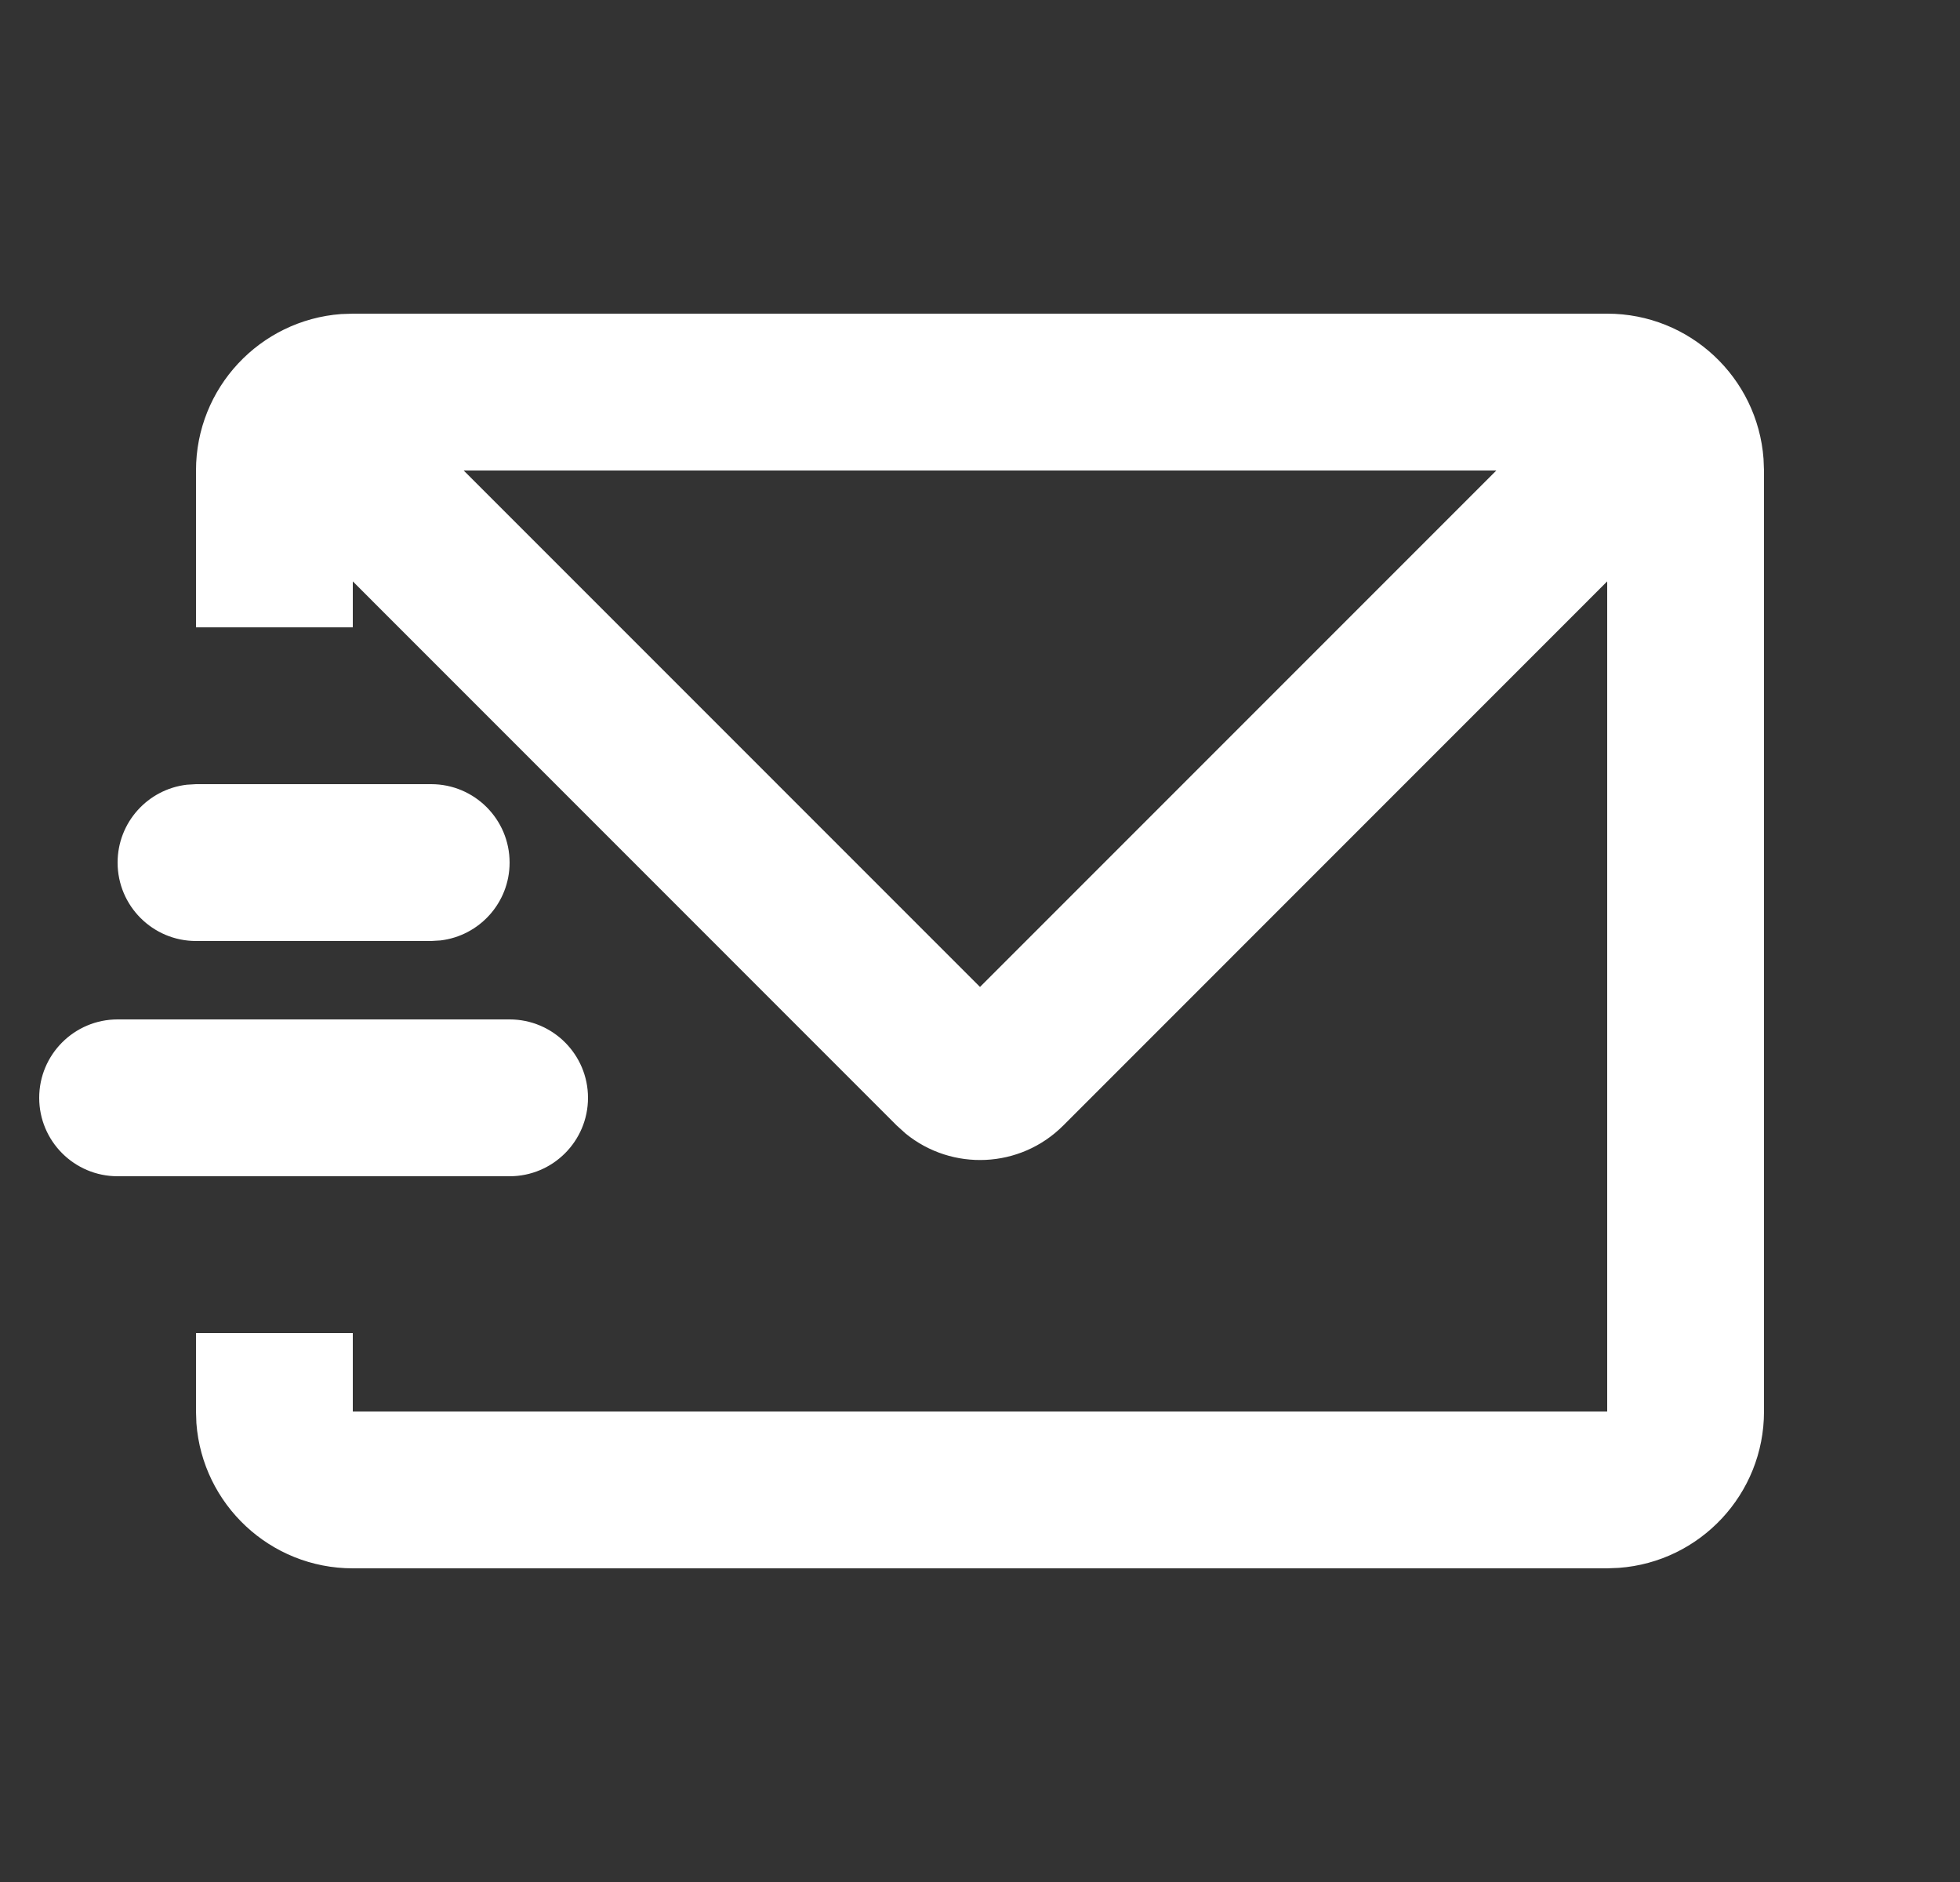 <svg width="25" height="24" viewBox="0 0 25 24" fill="none" xmlns="http://www.w3.org/2000/svg">
<rect x="0" y="0" width="25" height="24" fill="#333333" stroke="none"/>
<g id="send" clip-path="url(#clip0_5269_209692)">
<g id="&#233;&#161;&#181;&#233;&#157;&#162;-1">
<g id="Contact">
<g id="mail_send_line">
<path id="&#229;&#189;&#162;&#231;&#138;&#182;" d="M20.5 4C21.554 4 22.418 4.816 22.494 5.851L22.5 6V18C22.5 19.054 21.684 19.918 20.649 19.994L20.5 20H4.5C3.446 20 2.582 19.184 2.505 18.149L2.5 18V17H4.5V18H20.5V7.414L13.561 14.354C13.012 14.903 12.143 14.937 11.553 14.457L11.439 14.354L4.5 7.414V8H2.5V6C2.5 4.946 3.316 4.082 4.351 4.005L4.5 4H20.5ZM6.5 13C7.052 13 7.5 13.448 7.5 14C7.5 14.552 7.052 15 6.5 15H1.5C0.948 15 0.5 14.552 0.5 14C0.5 13.448 0.948 13 1.5 13H6.5ZM19.086 6H5.914L12.5 12.586L19.086 6ZM5.5 10C6.052 10 6.5 10.448 6.5 11C6.5 11.513 6.114 11.935 5.617 11.993L5.5 12H2.5C1.948 12 1.5 11.552 1.5 11C1.5 10.487 1.886 10.065 2.383 10.007L2.5 10H5.5Z" fill="white"/>
</g>
</g>
</g>
</g>
<defs>
<clipPath id="clip0_5269_209692">
<rect width="24" height="24" fill="white" transform="translate(0.5)"/>
</clipPath>
</defs>
</svg>
